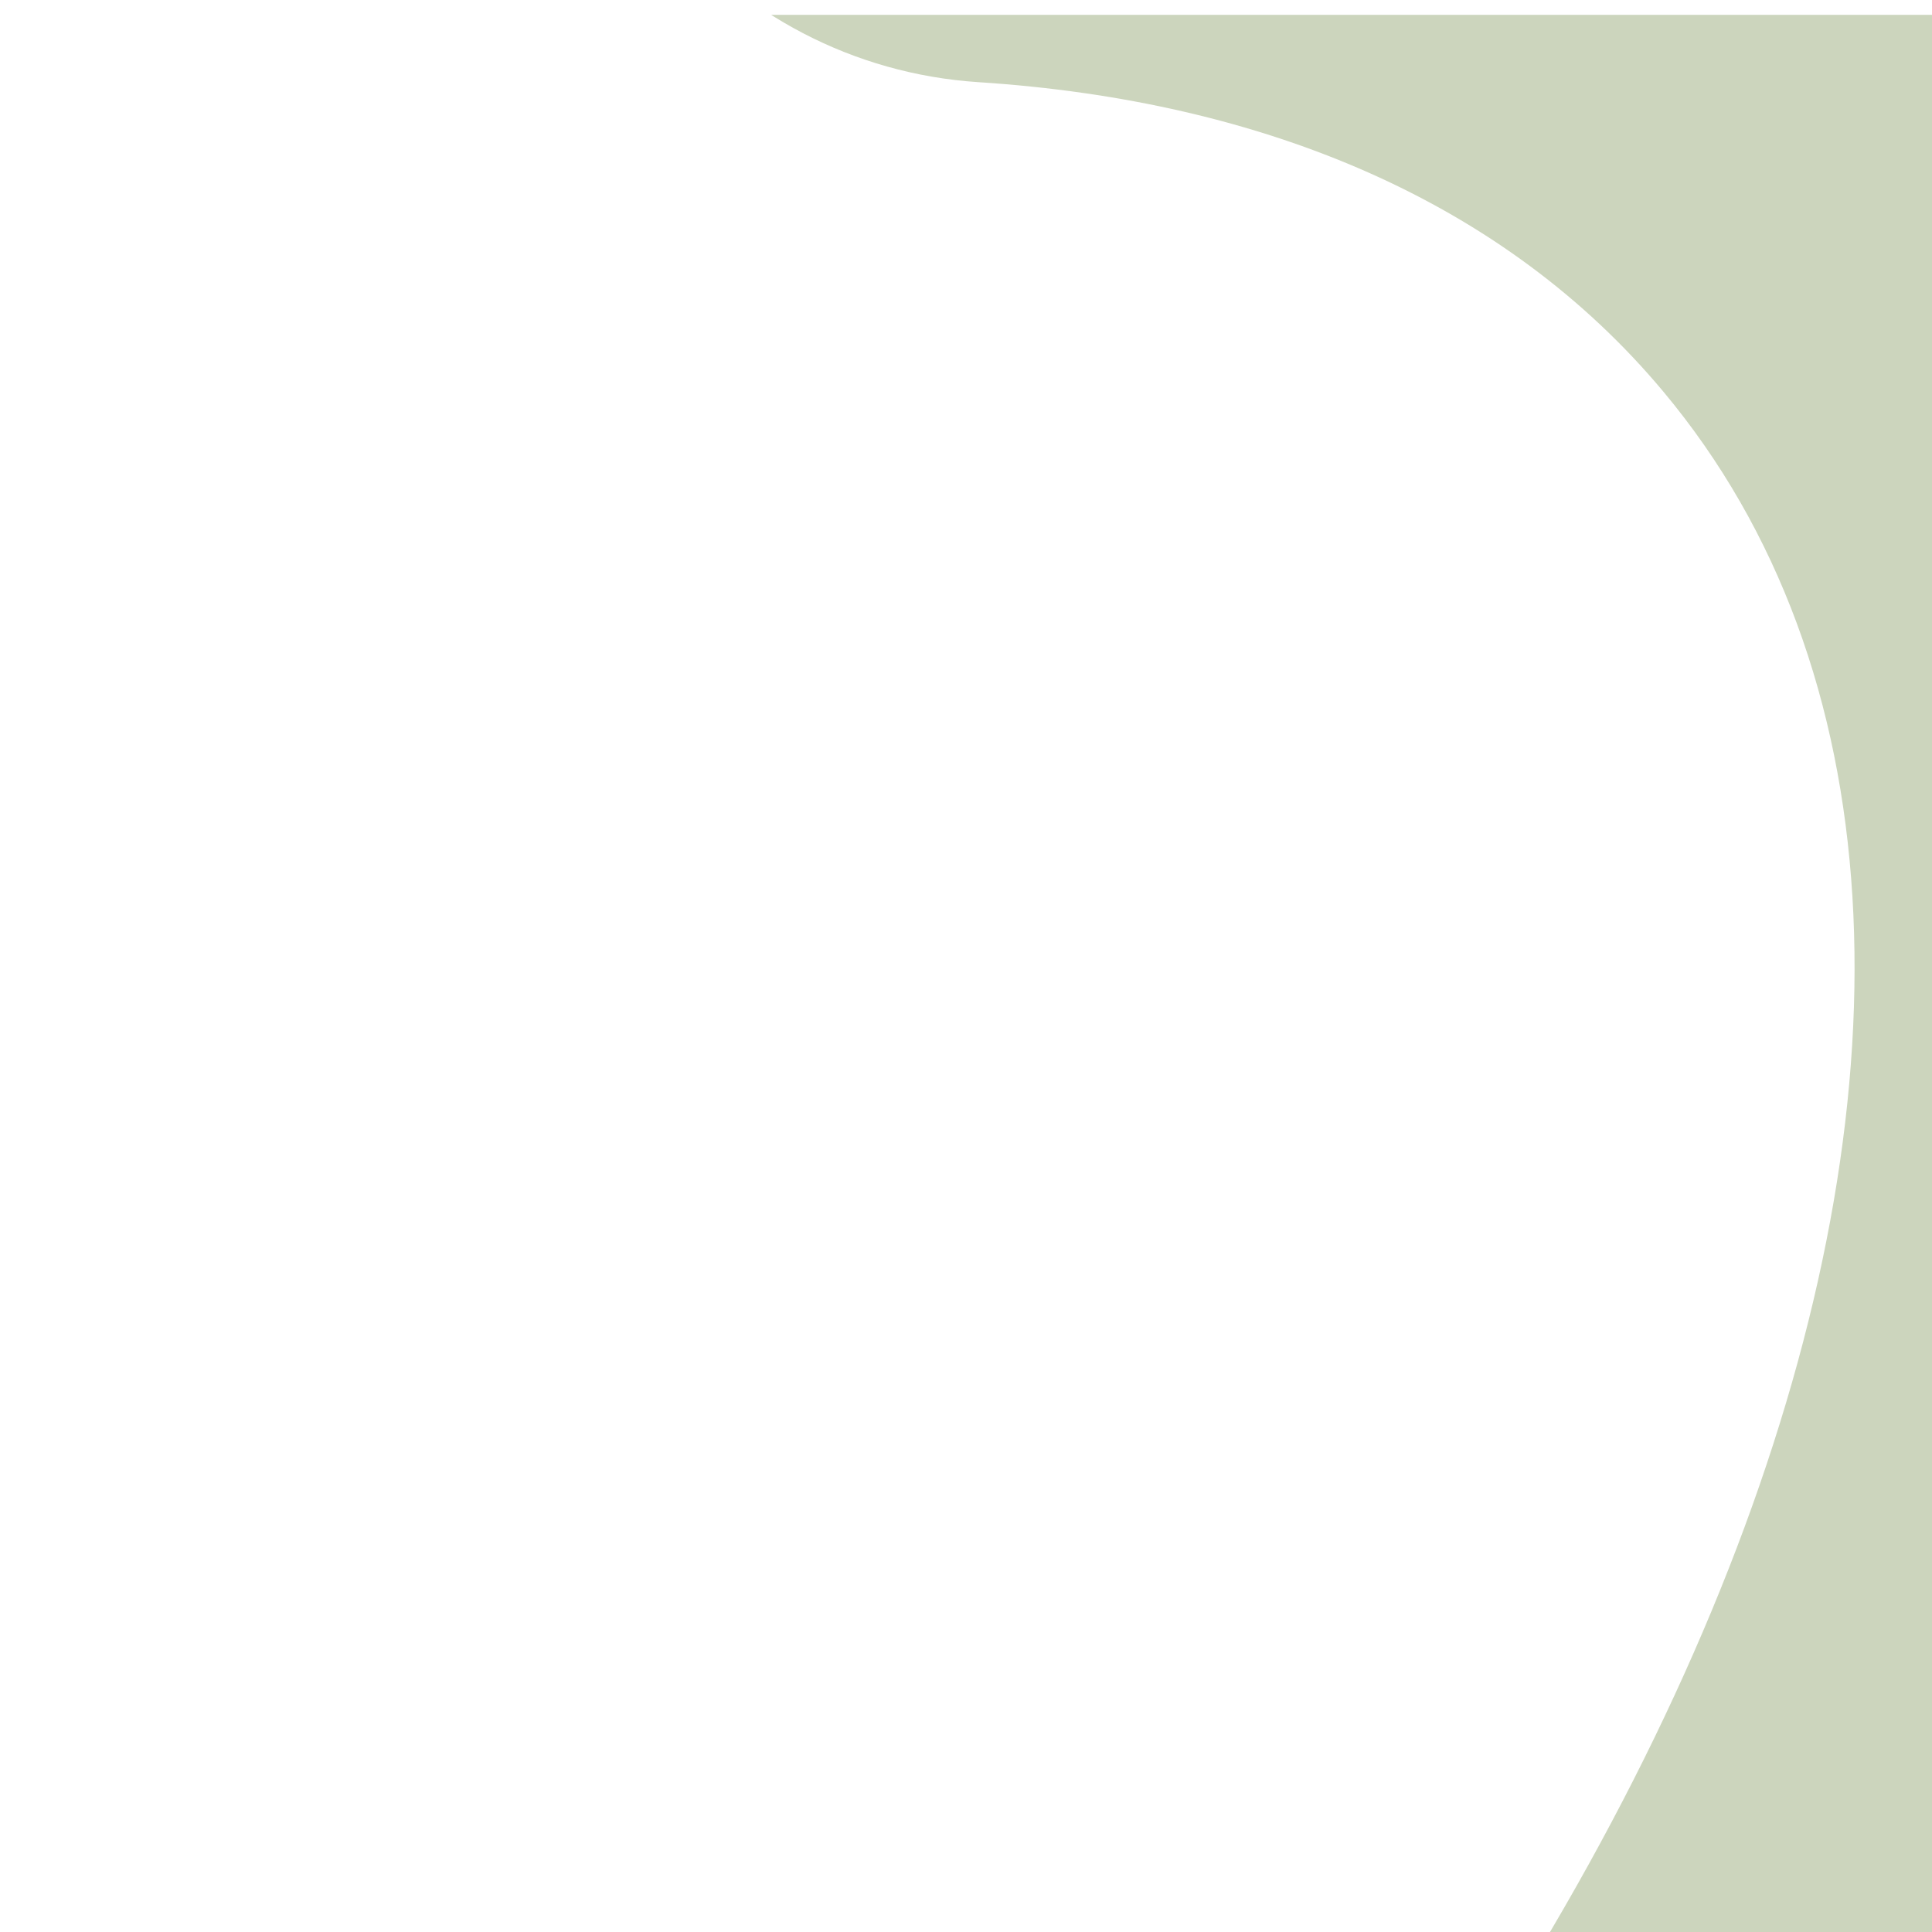 <?xml version="1.0" encoding="UTF-8"?>
<svg id="Labels" xmlns="http://www.w3.org/2000/svg" xmlns:xlink="http://www.w3.org/1999/xlink" viewBox="0 0 650.22 650.22">
  <defs>
    <style>
      .cls-1 {
        fill: none;
      }

      .cls-2 {
        fill: #ccd5bd;
      }

      .cls-3 {
        clip-path: url(#clippath-1);
      }

      .cls-4 {
        clip-path: url(#clippath-2);
      }

      .cls-5 {
        clip-path: url(#clippath);
      }
    </style>
    <clipPath id="clippath">
      <rect class="cls-1" x="10" y="-867.56" width="650.22" height="650.22"/>
    </clipPath>
    <clipPath id="clippath-1">
      <rect class="cls-1" x="0" y="4.99" width="650.22" height="650.22" transform="translate(650.22 660.2) rotate(180)"/>
    </clipPath>
    <clipPath id="clippath-2">
      <rect class="cls-1" x="708.57" y="-867.56" width="650.22" height="650.22"/>
    </clipPath>
  </defs>
  <g class="cls-5">
    <path class="cls-2" d="M100.4-740.73c53.39-63.9,134.21-97.91,230.46-104.16,85.07-5.52,148.97-81.84,138.2-166.27-6.57-51.52-4.48-100.16,6.9-144.19H-174.6s0,1313.11,0,1313.11H499.96c-31.71-21.95-63.08-45.76-93.88-71.4C81.48-183.93-55.41-554.23,100.4-740.73Z"/>
  </g>
  <g class="cls-3">
    <path class="cls-2" d="M559.82,131.82c-53.39-63.9-134.21-97.91-230.46-104.16-85.07-5.52-148.97-81.84-138.2-166.27,6.57-51.52,4.48-100.16-6.9-144.19h650.55s0,1313.11,0,1313.11H160.26c31.71-21.95,63.08-45.76,93.88-71.4,324.6-270.29,461.49-640.59,305.68-827.09Z"/>
  </g>
  <g class="cls-4">
    <path class="cls-2" d="M798.97-344.16c53.39,63.9,134.21,97.91,230.46,104.16,85.07,5.52,148.97,81.84,138.2,166.27-6.57,51.52-4.48,100.16,6.9,144.19h-650.55s0-1313.11,0-1313.11h674.55c-31.71,21.95-63.08,45.76-93.88,71.4-324.6,270.29-461.49,640.59-305.68,827.09Z"/>
  </g>
</svg>